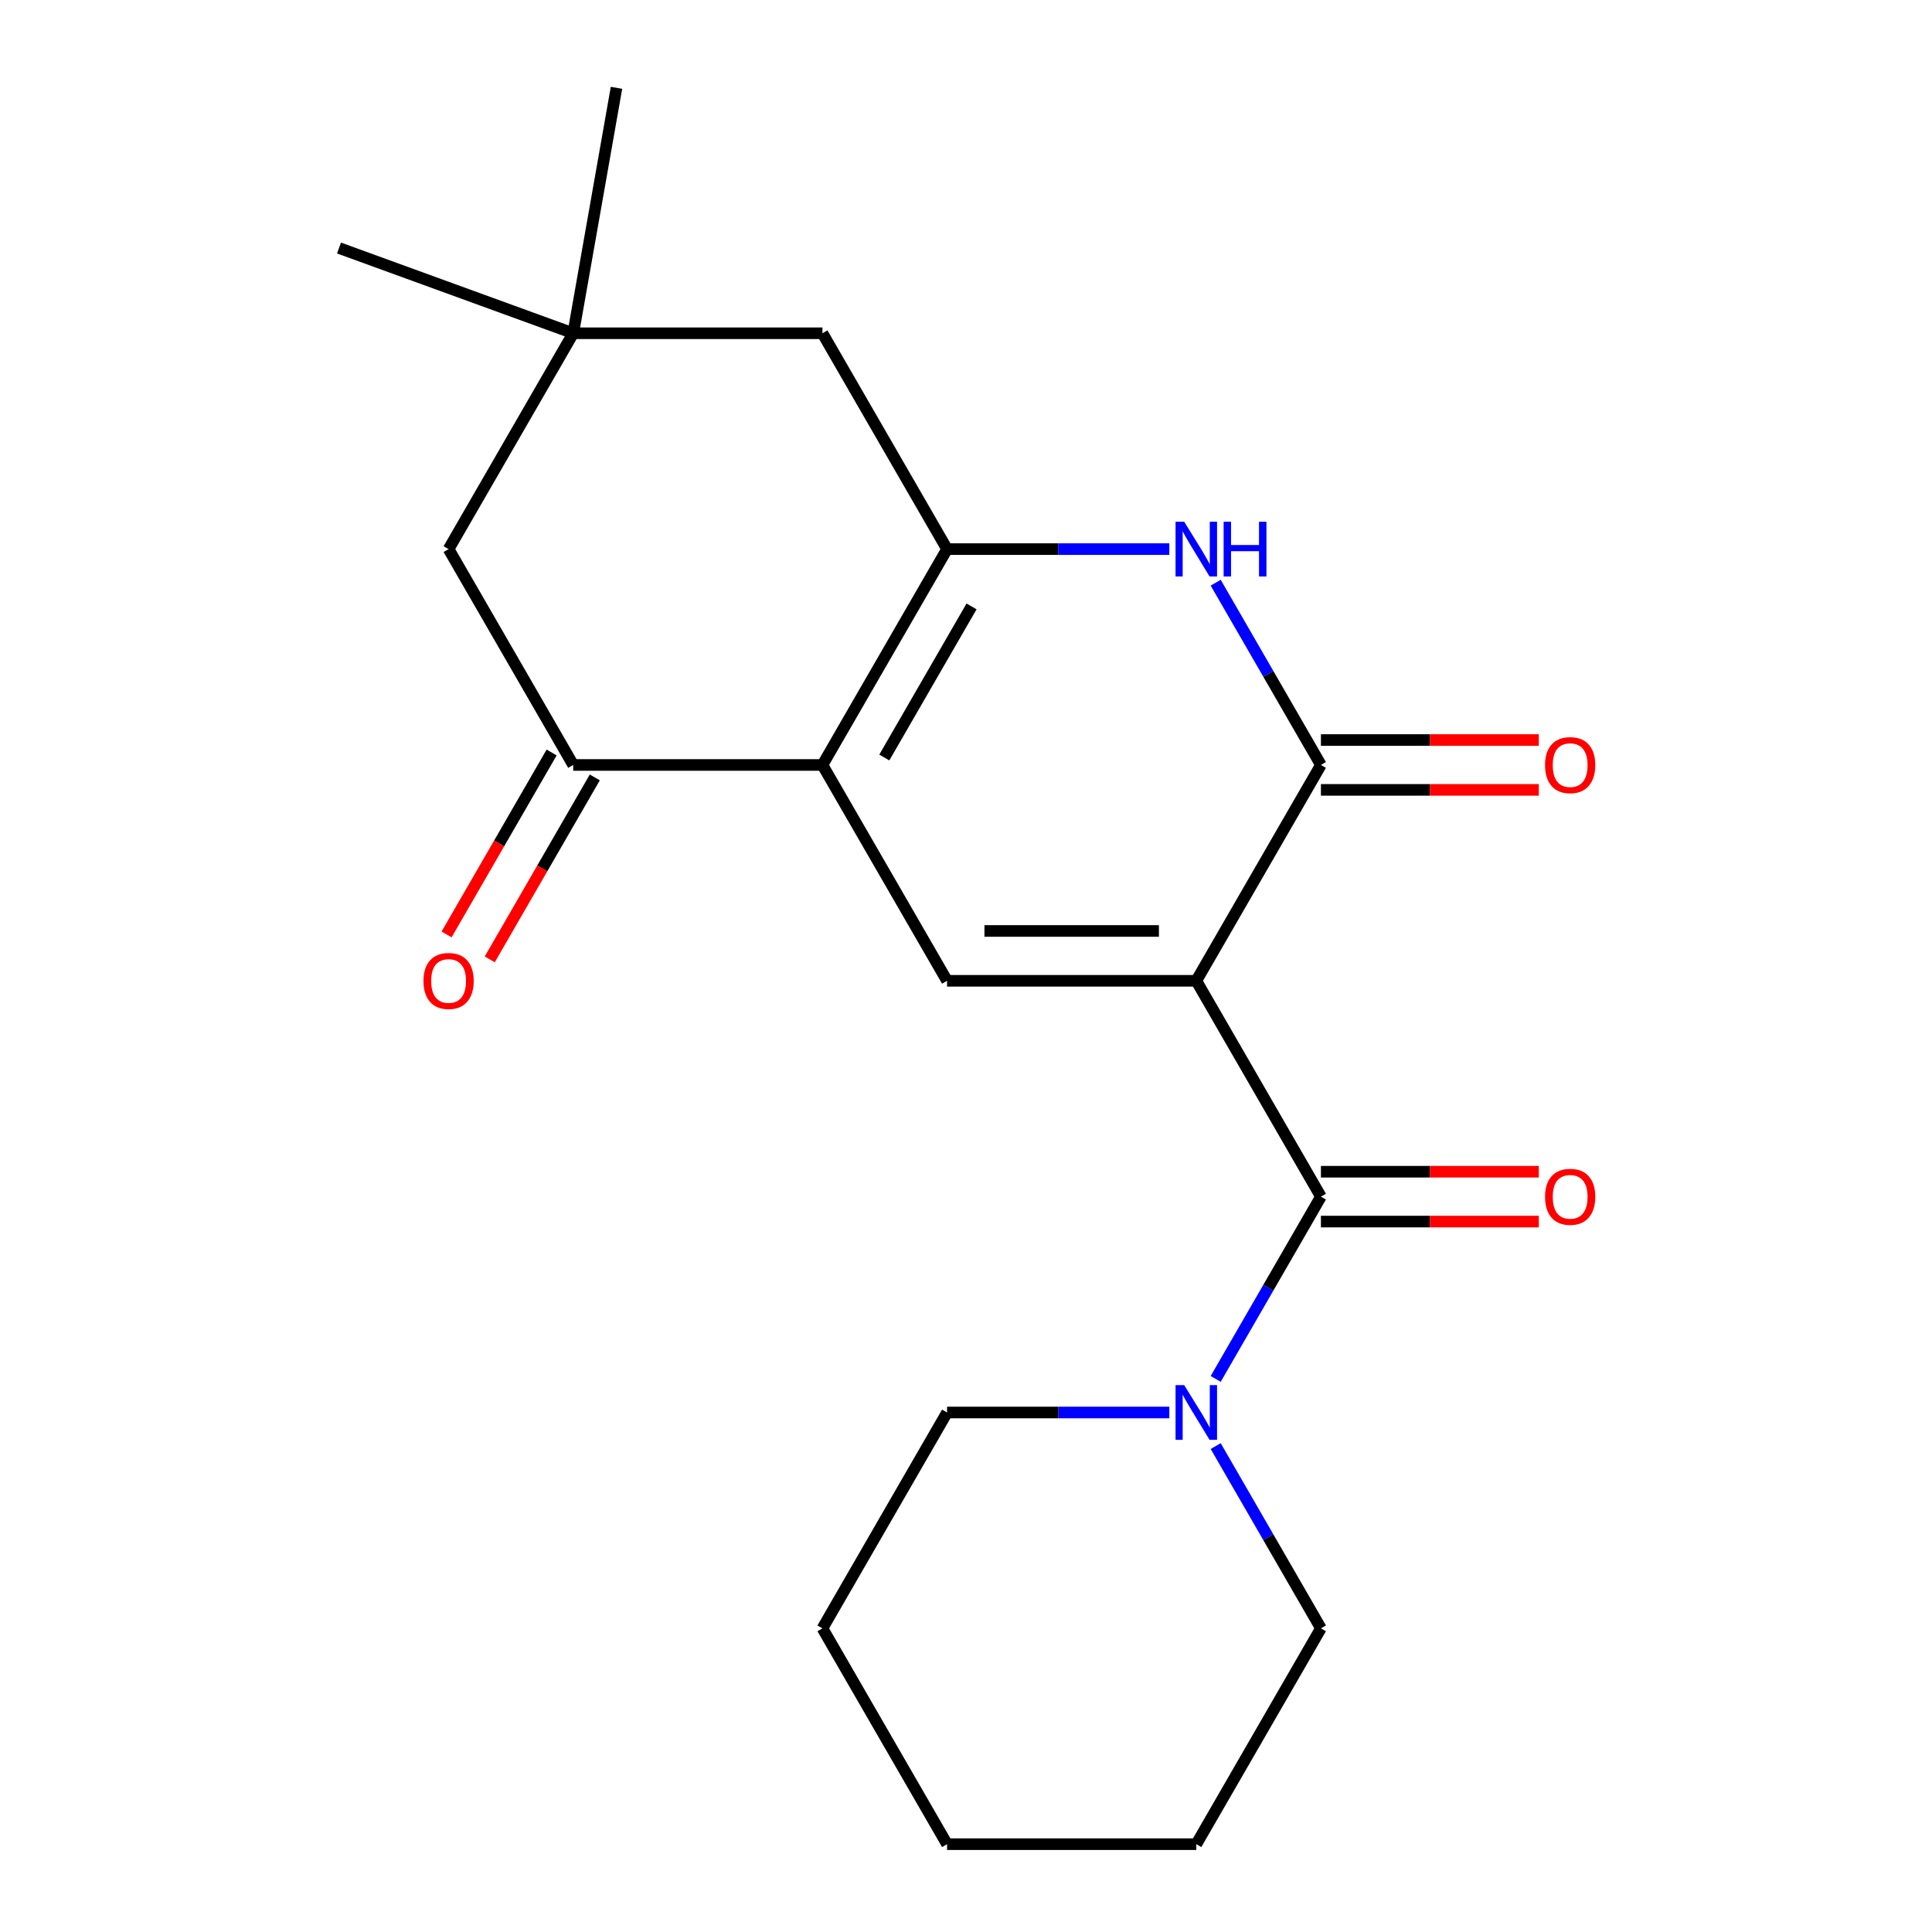 <?xml version='1.0' encoding='iso-8859-1'?>
<svg version='1.1' baseProfile='full'
              xmlns='http://www.w3.org/2000/svg'
                      xmlns:rdkit='http://www.rdkit.org/xml'
                      xmlns:xlink='http://www.w3.org/1999/xlink'
                  xml:space='preserve'
width='1000px' height='1000px' viewBox='0 0 1000 1000'>
<!-- END OF HEADER -->
<rect style='opacity:1.0;fill:#FFFFFF;stroke:none' width='1000' height='1000' x='0' y='0'> </rect>
<path class='bond-2' d='M 619.205,507.662 L 683.707,395.941' style='fill:none;fill-rule:evenodd;stroke:#000000;stroke-width:6px;stroke-linecap:butt;stroke-linejoin:miter;stroke-opacity:1' />
<path class='bond-3' d='M 619.205,507.662 L 490.201,507.662' style='fill:none;fill-rule:evenodd;stroke:#000000;stroke-width:6px;stroke-linecap:butt;stroke-linejoin:miter;stroke-opacity:1' />
<path class='bond-3' d='M 599.855,481.861 L 509.552,481.861' style='fill:none;fill-rule:evenodd;stroke:#000000;stroke-width:6px;stroke-linecap:butt;stroke-linejoin:miter;stroke-opacity:1' />
<path class='bond-4' d='M 619.205,507.662 L 683.707,619.383' style='fill:none;fill-rule:evenodd;stroke:#000000;stroke-width:6px;stroke-linecap:butt;stroke-linejoin:miter;stroke-opacity:1' />
<path class='bond-0' d='M 425.699,395.941 L 490.201,507.662' style='fill:none;fill-rule:evenodd;stroke:#000000;stroke-width:6px;stroke-linecap:butt;stroke-linejoin:miter;stroke-opacity:1' />
<path class='bond-1' d='M 425.699,395.941 L 490.201,284.22' style='fill:none;fill-rule:evenodd;stroke:#000000;stroke-width:6px;stroke-linecap:butt;stroke-linejoin:miter;stroke-opacity:1' />
<path class='bond-1' d='M 457.718,392.083 L 502.87,313.878' style='fill:none;fill-rule:evenodd;stroke:#000000;stroke-width:6px;stroke-linecap:butt;stroke-linejoin:miter;stroke-opacity:1' />
<path class='bond-6' d='M 425.699,395.941 L 296.695,395.941' style='fill:none;fill-rule:evenodd;stroke:#000000;stroke-width:6px;stroke-linecap:butt;stroke-linejoin:miter;stroke-opacity:1' />
<path class='bond-8' d='M 490.201,284.22 L 425.699,172.499' style='fill:none;fill-rule:evenodd;stroke:#000000;stroke-width:6px;stroke-linecap:butt;stroke-linejoin:miter;stroke-opacity:1' />
<path class='bond-21' d='M 490.201,284.22 L 547.721,284.22' style='fill:none;fill-rule:evenodd;stroke:#000000;stroke-width:6px;stroke-linecap:butt;stroke-linejoin:miter;stroke-opacity:1' />
<path class='bond-21' d='M 547.721,284.22 L 605.24,284.22' style='fill:none;fill-rule:evenodd;stroke:#0000FF;stroke-width:6px;stroke-linecap:butt;stroke-linejoin:miter;stroke-opacity:1' />
<path class='bond-5' d='M 683.707,395.941 L 656.475,348.773' style='fill:none;fill-rule:evenodd;stroke:#000000;stroke-width:6px;stroke-linecap:butt;stroke-linejoin:miter;stroke-opacity:1' />
<path class='bond-5' d='M 656.475,348.773 L 629.242,301.605' style='fill:none;fill-rule:evenodd;stroke:#0000FF;stroke-width:6px;stroke-linecap:butt;stroke-linejoin:miter;stroke-opacity:1' />
<path class='bond-11' d='M 683.707,408.841 L 740.097,408.841' style='fill:none;fill-rule:evenodd;stroke:#000000;stroke-width:6px;stroke-linecap:butt;stroke-linejoin:miter;stroke-opacity:1' />
<path class='bond-11' d='M 740.097,408.841 L 796.486,408.841' style='fill:none;fill-rule:evenodd;stroke:#FF0000;stroke-width:6px;stroke-linecap:butt;stroke-linejoin:miter;stroke-opacity:1' />
<path class='bond-11' d='M 683.707,383.04 L 740.097,383.04' style='fill:none;fill-rule:evenodd;stroke:#000000;stroke-width:6px;stroke-linecap:butt;stroke-linejoin:miter;stroke-opacity:1' />
<path class='bond-11' d='M 740.097,383.04 L 796.486,383.04' style='fill:none;fill-rule:evenodd;stroke:#FF0000;stroke-width:6px;stroke-linecap:butt;stroke-linejoin:miter;stroke-opacity:1' />
<path class='bond-7' d='M 683.707,619.383 L 656.475,666.551' style='fill:none;fill-rule:evenodd;stroke:#000000;stroke-width:6px;stroke-linecap:butt;stroke-linejoin:miter;stroke-opacity:1' />
<path class='bond-7' d='M 656.475,666.551 L 629.242,713.718' style='fill:none;fill-rule:evenodd;stroke:#0000FF;stroke-width:6px;stroke-linecap:butt;stroke-linejoin:miter;stroke-opacity:1' />
<path class='bond-12' d='M 683.707,632.283 L 740.097,632.283' style='fill:none;fill-rule:evenodd;stroke:#000000;stroke-width:6px;stroke-linecap:butt;stroke-linejoin:miter;stroke-opacity:1' />
<path class='bond-12' d='M 740.097,632.283 L 796.486,632.283' style='fill:none;fill-rule:evenodd;stroke:#FF0000;stroke-width:6px;stroke-linecap:butt;stroke-linejoin:miter;stroke-opacity:1' />
<path class='bond-12' d='M 683.707,606.482 L 740.097,606.482' style='fill:none;fill-rule:evenodd;stroke:#000000;stroke-width:6px;stroke-linecap:butt;stroke-linejoin:miter;stroke-opacity:1' />
<path class='bond-12' d='M 740.097,606.482 L 796.486,606.482' style='fill:none;fill-rule:evenodd;stroke:#FF0000;stroke-width:6px;stroke-linecap:butt;stroke-linejoin:miter;stroke-opacity:1' />
<path class='bond-10' d='M 296.695,395.941 L 232.193,284.22' style='fill:none;fill-rule:evenodd;stroke:#000000;stroke-width:6px;stroke-linecap:butt;stroke-linejoin:miter;stroke-opacity:1' />
<path class='bond-13' d='M 285.523,389.491 L 258.336,436.578' style='fill:none;fill-rule:evenodd;stroke:#000000;stroke-width:6px;stroke-linecap:butt;stroke-linejoin:miter;stroke-opacity:1' />
<path class='bond-13' d='M 258.336,436.578 L 231.15,483.666' style='fill:none;fill-rule:evenodd;stroke:#FF0000;stroke-width:6px;stroke-linecap:butt;stroke-linejoin:miter;stroke-opacity:1' />
<path class='bond-13' d='M 307.867,402.391 L 280.68,449.479' style='fill:none;fill-rule:evenodd;stroke:#000000;stroke-width:6px;stroke-linecap:butt;stroke-linejoin:miter;stroke-opacity:1' />
<path class='bond-13' d='M 280.68,449.479 L 253.494,496.567' style='fill:none;fill-rule:evenodd;stroke:#FF0000;stroke-width:6px;stroke-linecap:butt;stroke-linejoin:miter;stroke-opacity:1' />
<path class='bond-14' d='M 605.24,731.104 L 547.721,731.104' style='fill:none;fill-rule:evenodd;stroke:#0000FF;stroke-width:6px;stroke-linecap:butt;stroke-linejoin:miter;stroke-opacity:1' />
<path class='bond-14' d='M 547.721,731.104 L 490.201,731.104' style='fill:none;fill-rule:evenodd;stroke:#000000;stroke-width:6px;stroke-linecap:butt;stroke-linejoin:miter;stroke-opacity:1' />
<path class='bond-15' d='M 629.242,748.489 L 656.475,795.657' style='fill:none;fill-rule:evenodd;stroke:#0000FF;stroke-width:6px;stroke-linecap:butt;stroke-linejoin:miter;stroke-opacity:1' />
<path class='bond-15' d='M 656.475,795.657 L 683.707,842.825' style='fill:none;fill-rule:evenodd;stroke:#000000;stroke-width:6px;stroke-linecap:butt;stroke-linejoin:miter;stroke-opacity:1' />
<path class='bond-23' d='M 425.699,172.499 L 296.695,172.499' style='fill:none;fill-rule:evenodd;stroke:#000000;stroke-width:6px;stroke-linecap:butt;stroke-linejoin:miter;stroke-opacity:1' />
<path class='bond-9' d='M 296.695,172.499 L 232.193,284.22' style='fill:none;fill-rule:evenodd;stroke:#000000;stroke-width:6px;stroke-linecap:butt;stroke-linejoin:miter;stroke-opacity:1' />
<path class='bond-16' d='M 296.695,172.499 L 319.096,45.455' style='fill:none;fill-rule:evenodd;stroke:#000000;stroke-width:6px;stroke-linecap:butt;stroke-linejoin:miter;stroke-opacity:1' />
<path class='bond-17' d='M 296.695,172.499 L 175.47,128.377' style='fill:none;fill-rule:evenodd;stroke:#000000;stroke-width:6px;stroke-linecap:butt;stroke-linejoin:miter;stroke-opacity:1' />
<path class='bond-19' d='M 490.201,731.104 L 425.699,842.825' style='fill:none;fill-rule:evenodd;stroke:#000000;stroke-width:6px;stroke-linecap:butt;stroke-linejoin:miter;stroke-opacity:1' />
<path class='bond-18' d='M 683.707,842.825 L 619.205,954.545' style='fill:none;fill-rule:evenodd;stroke:#000000;stroke-width:6px;stroke-linecap:butt;stroke-linejoin:miter;stroke-opacity:1' />
<path class='bond-20' d='M 619.205,954.545 L 490.201,954.545' style='fill:none;fill-rule:evenodd;stroke:#000000;stroke-width:6px;stroke-linecap:butt;stroke-linejoin:miter;stroke-opacity:1' />
<path class='bond-22' d='M 425.699,842.825 L 490.201,954.545' style='fill:none;fill-rule:evenodd;stroke:#000000;stroke-width:6px;stroke-linecap:butt;stroke-linejoin:miter;stroke-opacity:1' />
<path  class='atom-6' d='M 612.945 270.06
L 622.225 285.06
Q 623.145 286.54, 624.625 289.22
Q 626.105 291.9, 626.185 292.06
L 626.185 270.06
L 629.945 270.06
L 629.945 298.38
L 626.065 298.38
L 616.105 281.98
Q 614.945 280.06, 613.705 277.86
Q 612.505 275.66, 612.145 274.98
L 612.145 298.38
L 608.465 298.38
L 608.465 270.06
L 612.945 270.06
' fill='#0000FF'/>
<path  class='atom-6' d='M 633.345 270.06
L 637.185 270.06
L 637.185 282.1
L 651.665 282.1
L 651.665 270.06
L 655.505 270.06
L 655.505 298.38
L 651.665 298.38
L 651.665 285.3
L 637.185 285.3
L 637.185 298.38
L 633.345 298.38
L 633.345 270.06
' fill='#0000FF'/>
<path  class='atom-8' d='M 612.945 716.944
L 622.225 731.944
Q 623.145 733.424, 624.625 736.104
Q 626.105 738.784, 626.185 738.944
L 626.185 716.944
L 629.945 716.944
L 629.945 745.264
L 626.065 745.264
L 616.105 728.864
Q 614.945 726.944, 613.705 724.744
Q 612.505 722.544, 612.145 721.864
L 612.145 745.264
L 608.465 745.264
L 608.465 716.944
L 612.945 716.944
' fill='#0000FF'/>
<path  class='atom-12' d='M 799.712 396.021
Q 799.712 389.221, 803.072 385.421
Q 806.432 381.621, 812.712 381.621
Q 818.992 381.621, 822.352 385.421
Q 825.712 389.221, 825.712 396.021
Q 825.712 402.901, 822.312 406.821
Q 818.912 410.701, 812.712 410.701
Q 806.472 410.701, 803.072 406.821
Q 799.712 402.941, 799.712 396.021
M 812.712 407.501
Q 817.032 407.501, 819.352 404.621
Q 821.712 401.701, 821.712 396.021
Q 821.712 390.461, 819.352 387.661
Q 817.032 384.821, 812.712 384.821
Q 808.392 384.821, 806.032 387.621
Q 803.712 390.421, 803.712 396.021
Q 803.712 401.741, 806.032 404.621
Q 808.392 407.501, 812.712 407.501
' fill='#FF0000'/>
<path  class='atom-13' d='M 799.712 619.463
Q 799.712 612.663, 803.072 608.863
Q 806.432 605.063, 812.712 605.063
Q 818.992 605.063, 822.352 608.863
Q 825.712 612.663, 825.712 619.463
Q 825.712 626.343, 822.312 630.263
Q 818.912 634.143, 812.712 634.143
Q 806.472 634.143, 803.072 630.263
Q 799.712 626.383, 799.712 619.463
M 812.712 630.943
Q 817.032 630.943, 819.352 628.063
Q 821.712 625.143, 821.712 619.463
Q 821.712 613.903, 819.352 611.103
Q 817.032 608.263, 812.712 608.263
Q 808.392 608.263, 806.032 611.063
Q 803.712 613.863, 803.712 619.463
Q 803.712 625.183, 806.032 628.063
Q 808.392 630.943, 812.712 630.943
' fill='#FF0000'/>
<path  class='atom-14' d='M 219.193 507.742
Q 219.193 500.942, 222.553 497.142
Q 225.913 493.342, 232.193 493.342
Q 238.473 493.342, 241.833 497.142
Q 245.193 500.942, 245.193 507.742
Q 245.193 514.622, 241.793 518.542
Q 238.393 522.422, 232.193 522.422
Q 225.953 522.422, 222.553 518.542
Q 219.193 514.662, 219.193 507.742
M 232.193 519.222
Q 236.513 519.222, 238.833 516.342
Q 241.193 513.422, 241.193 507.742
Q 241.193 502.182, 238.833 499.382
Q 236.513 496.542, 232.193 496.542
Q 227.873 496.542, 225.513 499.342
Q 223.193 502.142, 223.193 507.742
Q 223.193 513.462, 225.513 516.342
Q 227.873 519.222, 232.193 519.222
' fill='#FF0000'/>
</svg>
